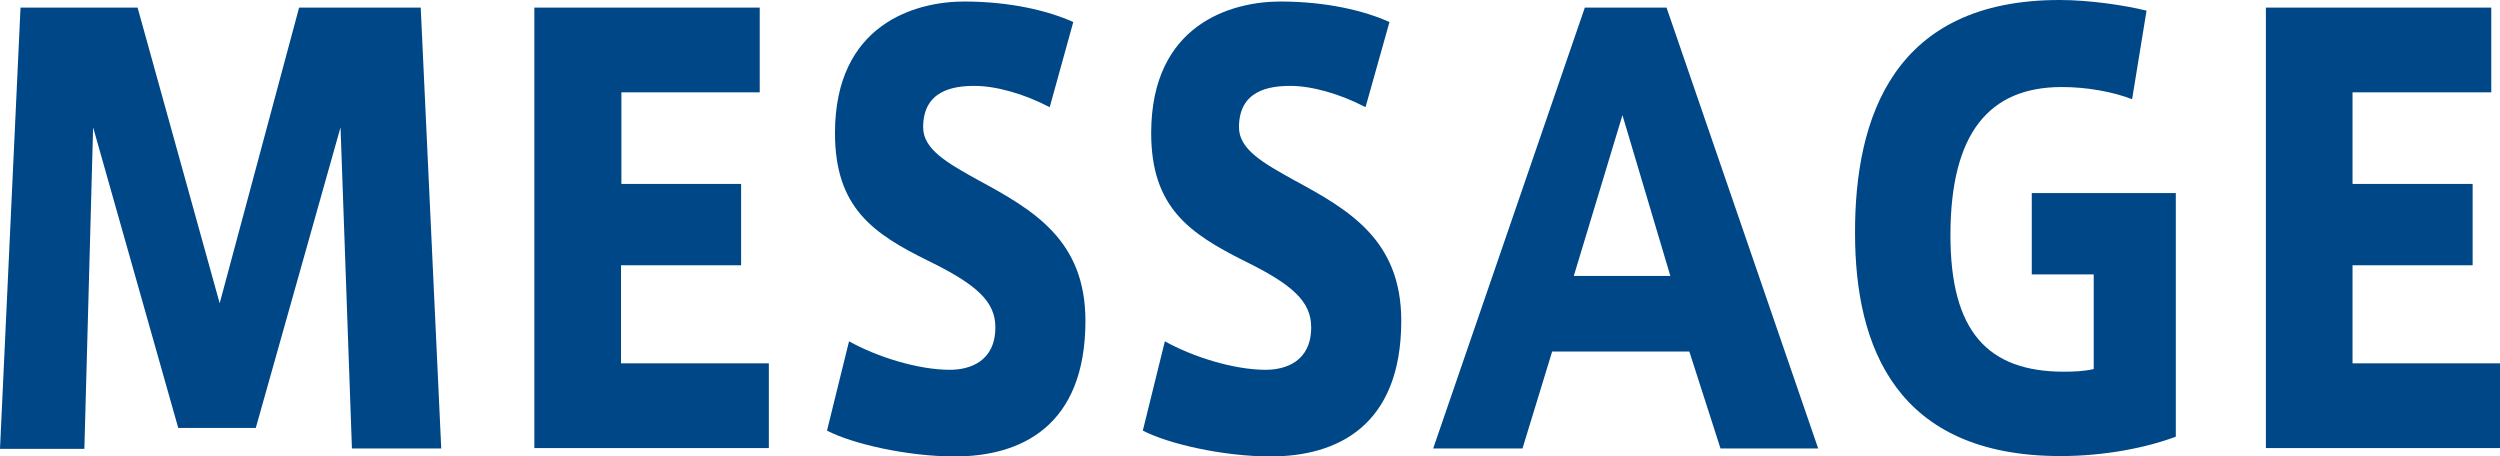 <?xml version="1.0" encoding="utf-8"?>
<!-- Generator: Adobe Illustrator 26.5.0, SVG Export Plug-In . SVG Version: 6.00 Build 0)  -->
<svg version="1.1" id="レイヤー_1" xmlns="http://www.w3.org/2000/svg" xmlns:xlink="http://www.w3.org/1999/xlink" x="0px"
	 y="0px" viewBox="0 0 65.78 12" style="enable-background:new 0 0 65.78 12;" xml:space="preserve">
<style type="text/css">
	.st0{fill:#004788;}
</style>
<path class="st0" d="M6.73,11.26H4.69L2.45,3.35l-0.23,8.46H0L0.54,0.2h3.08l2.16,7.78L7.87,0.2h3.2l0.54,11.6H9.26l-0.3-8.45
	L6.73,11.26z"/>
<path class="st0" d="M16.34,4.84h3.16v2.14h-3.16v2.58h3.89v2.23h-6.17V0.2h5.93v2.23h-3.64V4.84z"/>
<path class="st0" d="M27.62,2.82c-0.67-0.35-1.41-0.56-1.98-0.56c-0.56,0-1.35,0.12-1.35,1.09c0,0.59,0.66,0.95,1.45,1.39
	c1.44,0.78,2.82,1.57,2.82,3.7c0,2.77-1.69,3.57-3.44,3.57c-1.24,0-2.69-0.33-3.36-0.68l0.58-2.35c0.73,0.41,1.82,0.75,2.65,0.75
	c0.53,0,1.2-0.22,1.2-1.12c0-0.67-0.48-1.12-1.77-1.75c-1.44-0.71-2.45-1.39-2.45-3.36c0-2.87,2.12-3.46,3.4-3.46
	c1.2,0,2.21,0.24,2.87,0.54L27.62,2.82z"/>
<path class="st0" d="M35.93,2.82c-0.67-0.35-1.41-0.56-1.98-0.56c-0.56,0-1.35,0.12-1.35,1.09c0,0.59,0.66,0.95,1.45,1.39
	c1.44,0.78,2.82,1.57,2.82,3.7c0,2.77-1.69,3.57-3.44,3.57c-1.24,0-2.69-0.33-3.36-0.68l0.58-2.35c0.73,0.41,1.82,0.75,2.65,0.75
	c0.53,0,1.2-0.22,1.2-1.12c0-0.67-0.48-1.12-1.77-1.75c-1.43-0.72-2.44-1.4-2.44-3.36c0-2.87,2.12-3.46,3.4-3.46
	c1.2,0,2.21,0.24,2.87,0.54L35.93,2.82z"/>
<path class="st0" d="M41.7,0.2h2.15l3.99,11.6h-2.57l-0.82-2.55h-3.61l-0.78,2.55h-2.35L41.7,0.2z M43.95,7.26l-1.26-4.23
	l-1.28,4.23H43.95z"/>
<path class="st0" d="M55.09,7.22h-1.63V5.08h3.79v6.41C56.48,11.78,55.37,12,54.22,12c-4.32,0-5.41-2.87-5.41-5.86
	C48.8,3.07,49.84,0,54.19,0c0.8,0,1.72,0.14,2.29,0.28l-0.38,2.33c-0.52-0.2-1.2-0.32-1.85-0.32c-1.91,0-2.93,1.21-2.93,3.9
	c0,2.52,0.97,3.59,2.99,3.59c0.23,0,0.53-0.01,0.78-0.07V7.22H55.09z"/>
<path class="st0" d="M61.9,4.84h3.16v2.14H61.9v2.58h3.89v2.23h-6.17V0.2h5.93v2.23H61.9V4.84z"/>
</svg>
